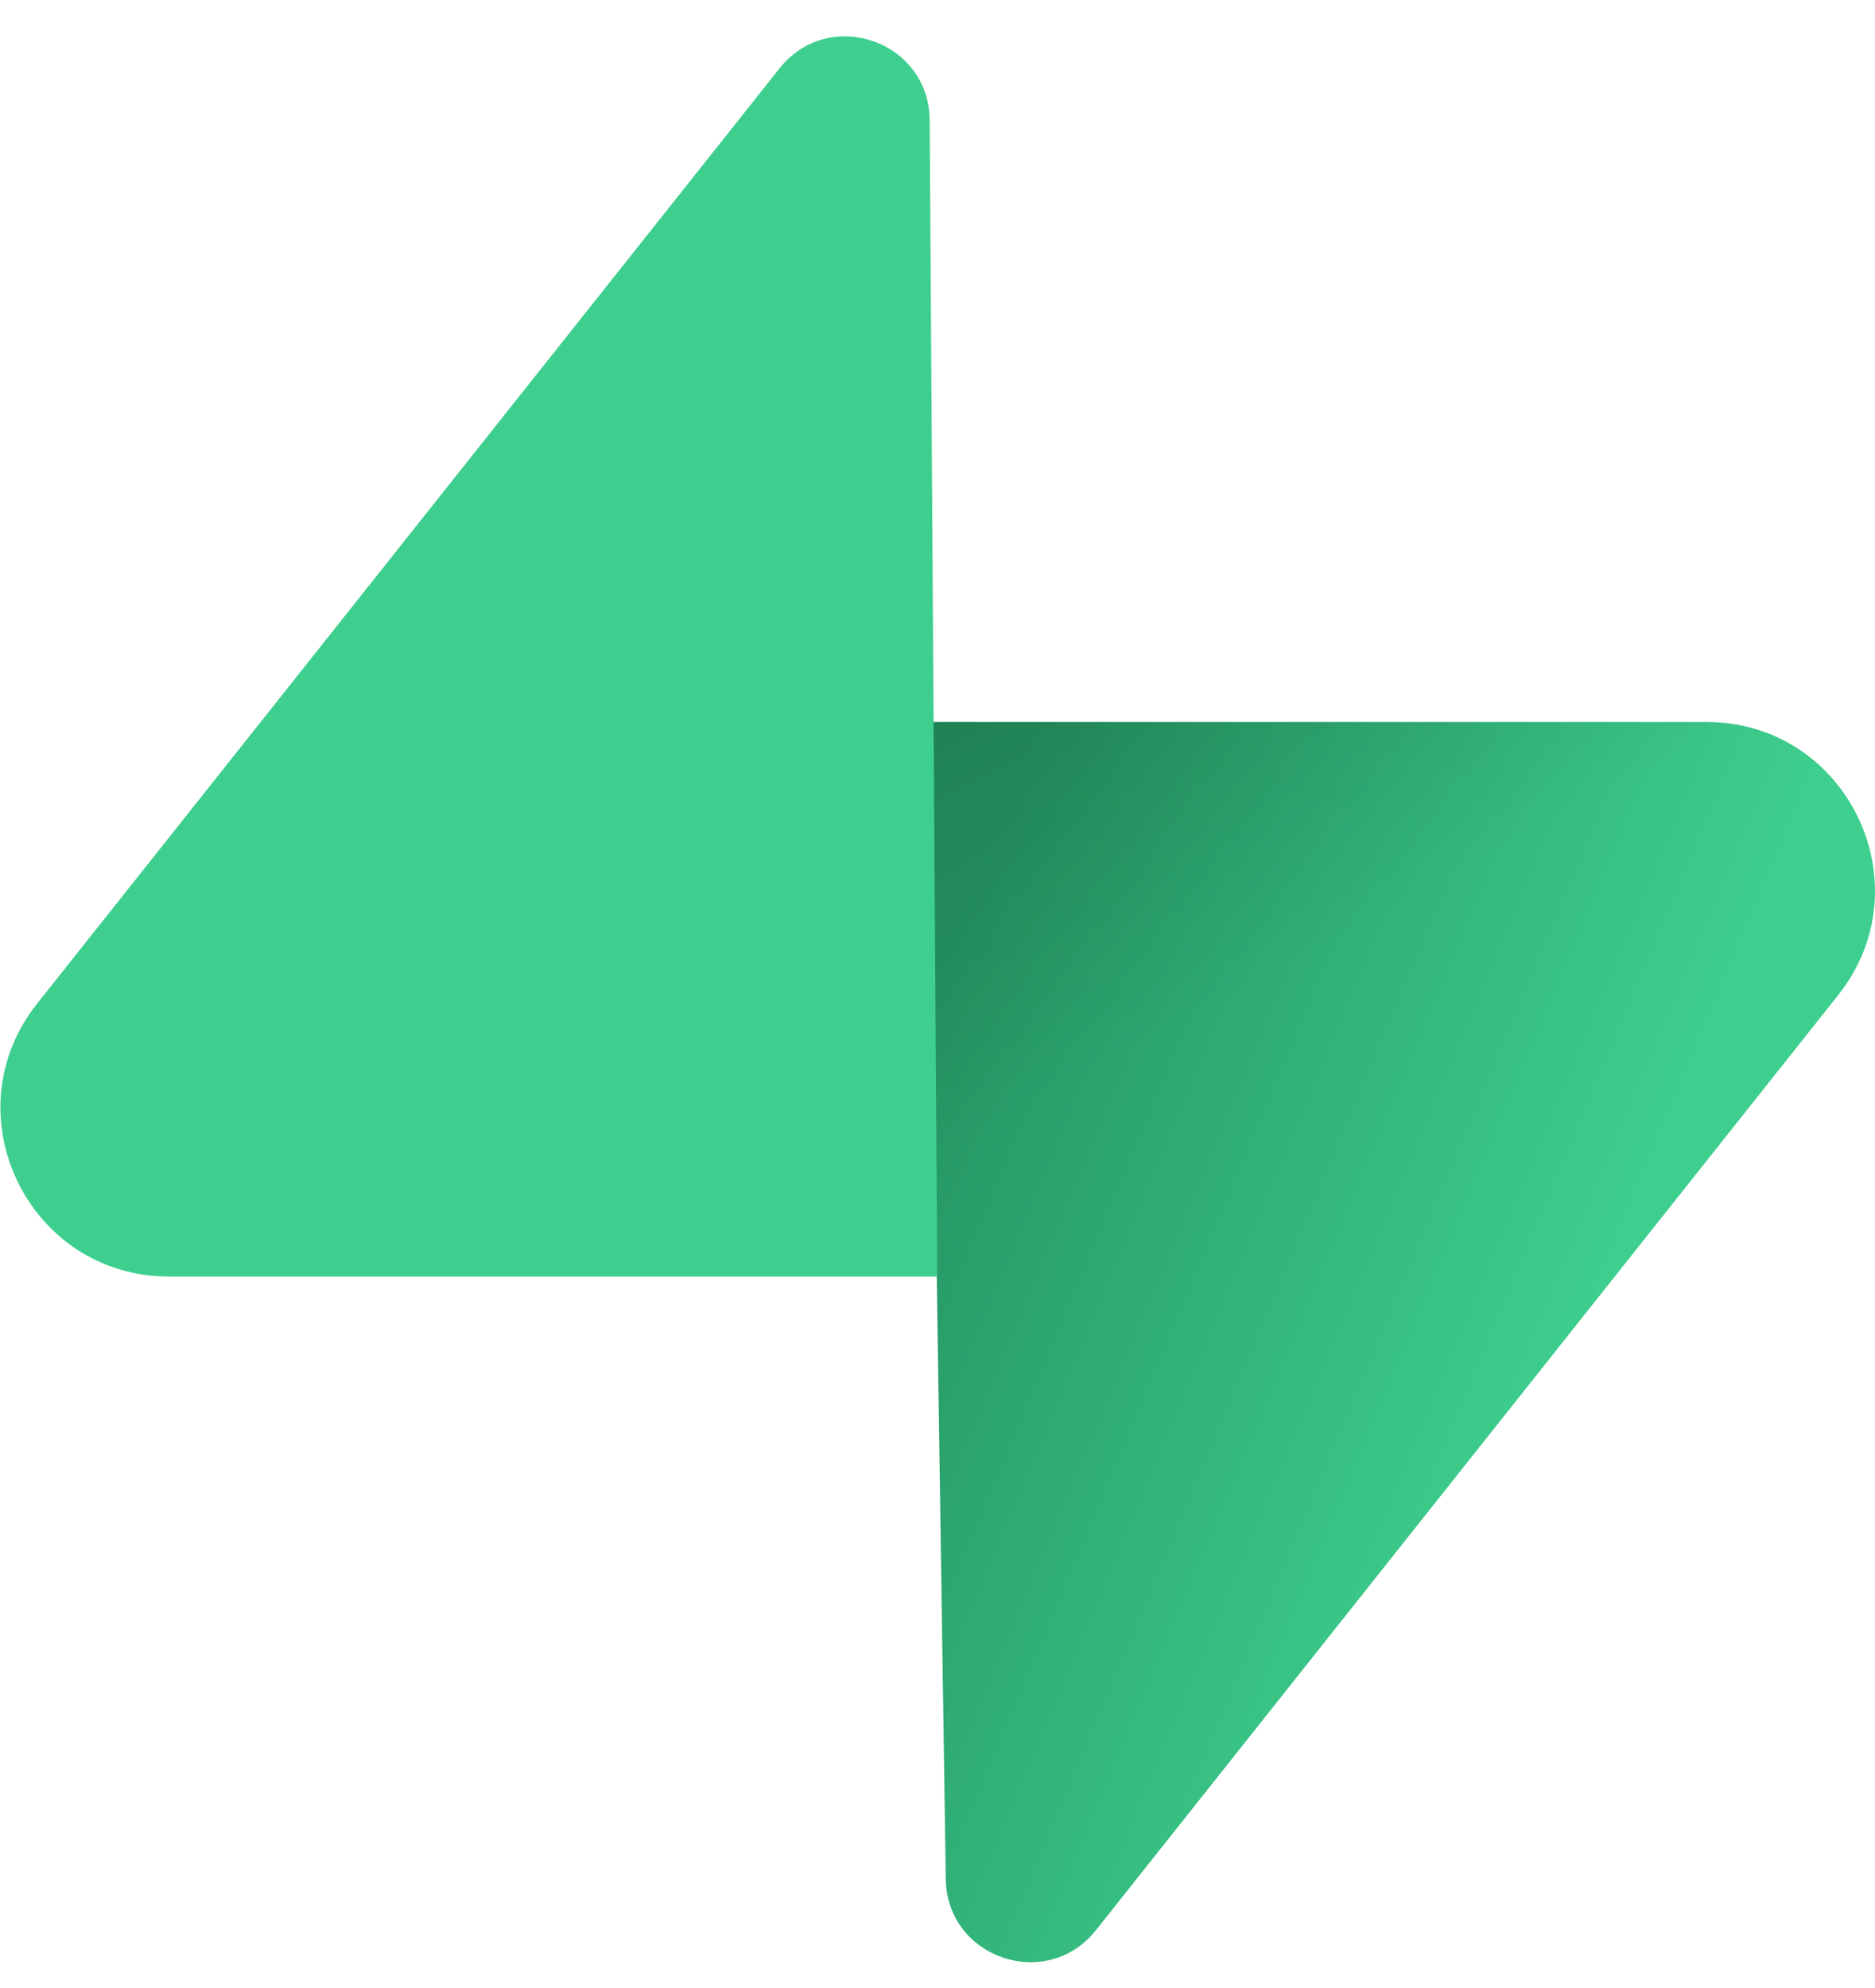 <svg width="50" height="53" viewBox="0 0 50 53" fill="none" xmlns="http://www.w3.org/2000/svg">
<g clip-path="url(#clip0_964_543)">
<path d="M29.224 51.46C27.912 53.111 25.252 52.206 25.221 50.097L24.759 19.248H45.502C49.259 19.248 51.354 23.587 49.018 26.53L29.224 51.46Z" fill="url(#paint0_linear_964_543)"/>
<path d="M29.224 51.46C27.912 53.111 25.252 52.206 25.221 50.097L24.759 19.248H45.502C49.259 19.248 51.354 23.587 49.018 26.53L29.224 51.46Z" fill="url(#paint1_linear_964_543)" fill-opacity="0.2"/>
<path d="M20.788 1.822C22.099 0.17 24.759 1.075 24.791 3.184L24.993 34.033H4.51C0.753 34.033 -1.343 29.694 0.993 26.752L20.788 1.822Z" fill="#3ECF8E"/>
</g>
<defs>
<linearGradient id="paint0_linear_964_543" x1="24.759" y1="26.088" x2="43.194" y2="33.82" gradientUnits="userSpaceOnUse">
<stop stop-color="#249361"/>
<stop offset="1" stop-color="#3ECF8E"/>
</linearGradient>
<linearGradient id="paint1_linear_964_543" x1="16.585" y1="14.897" x2="24.993" y2="30.724" gradientUnits="userSpaceOnUse">
<stop/>
<stop offset="1" stop-opacity="0"/>
</linearGradient>
<clipPath id="clip0_964_543">
<rect width="50" height="51.835" fill="white" transform="translate(0 0.871)"/>
</clipPath>
</defs>
</svg>
